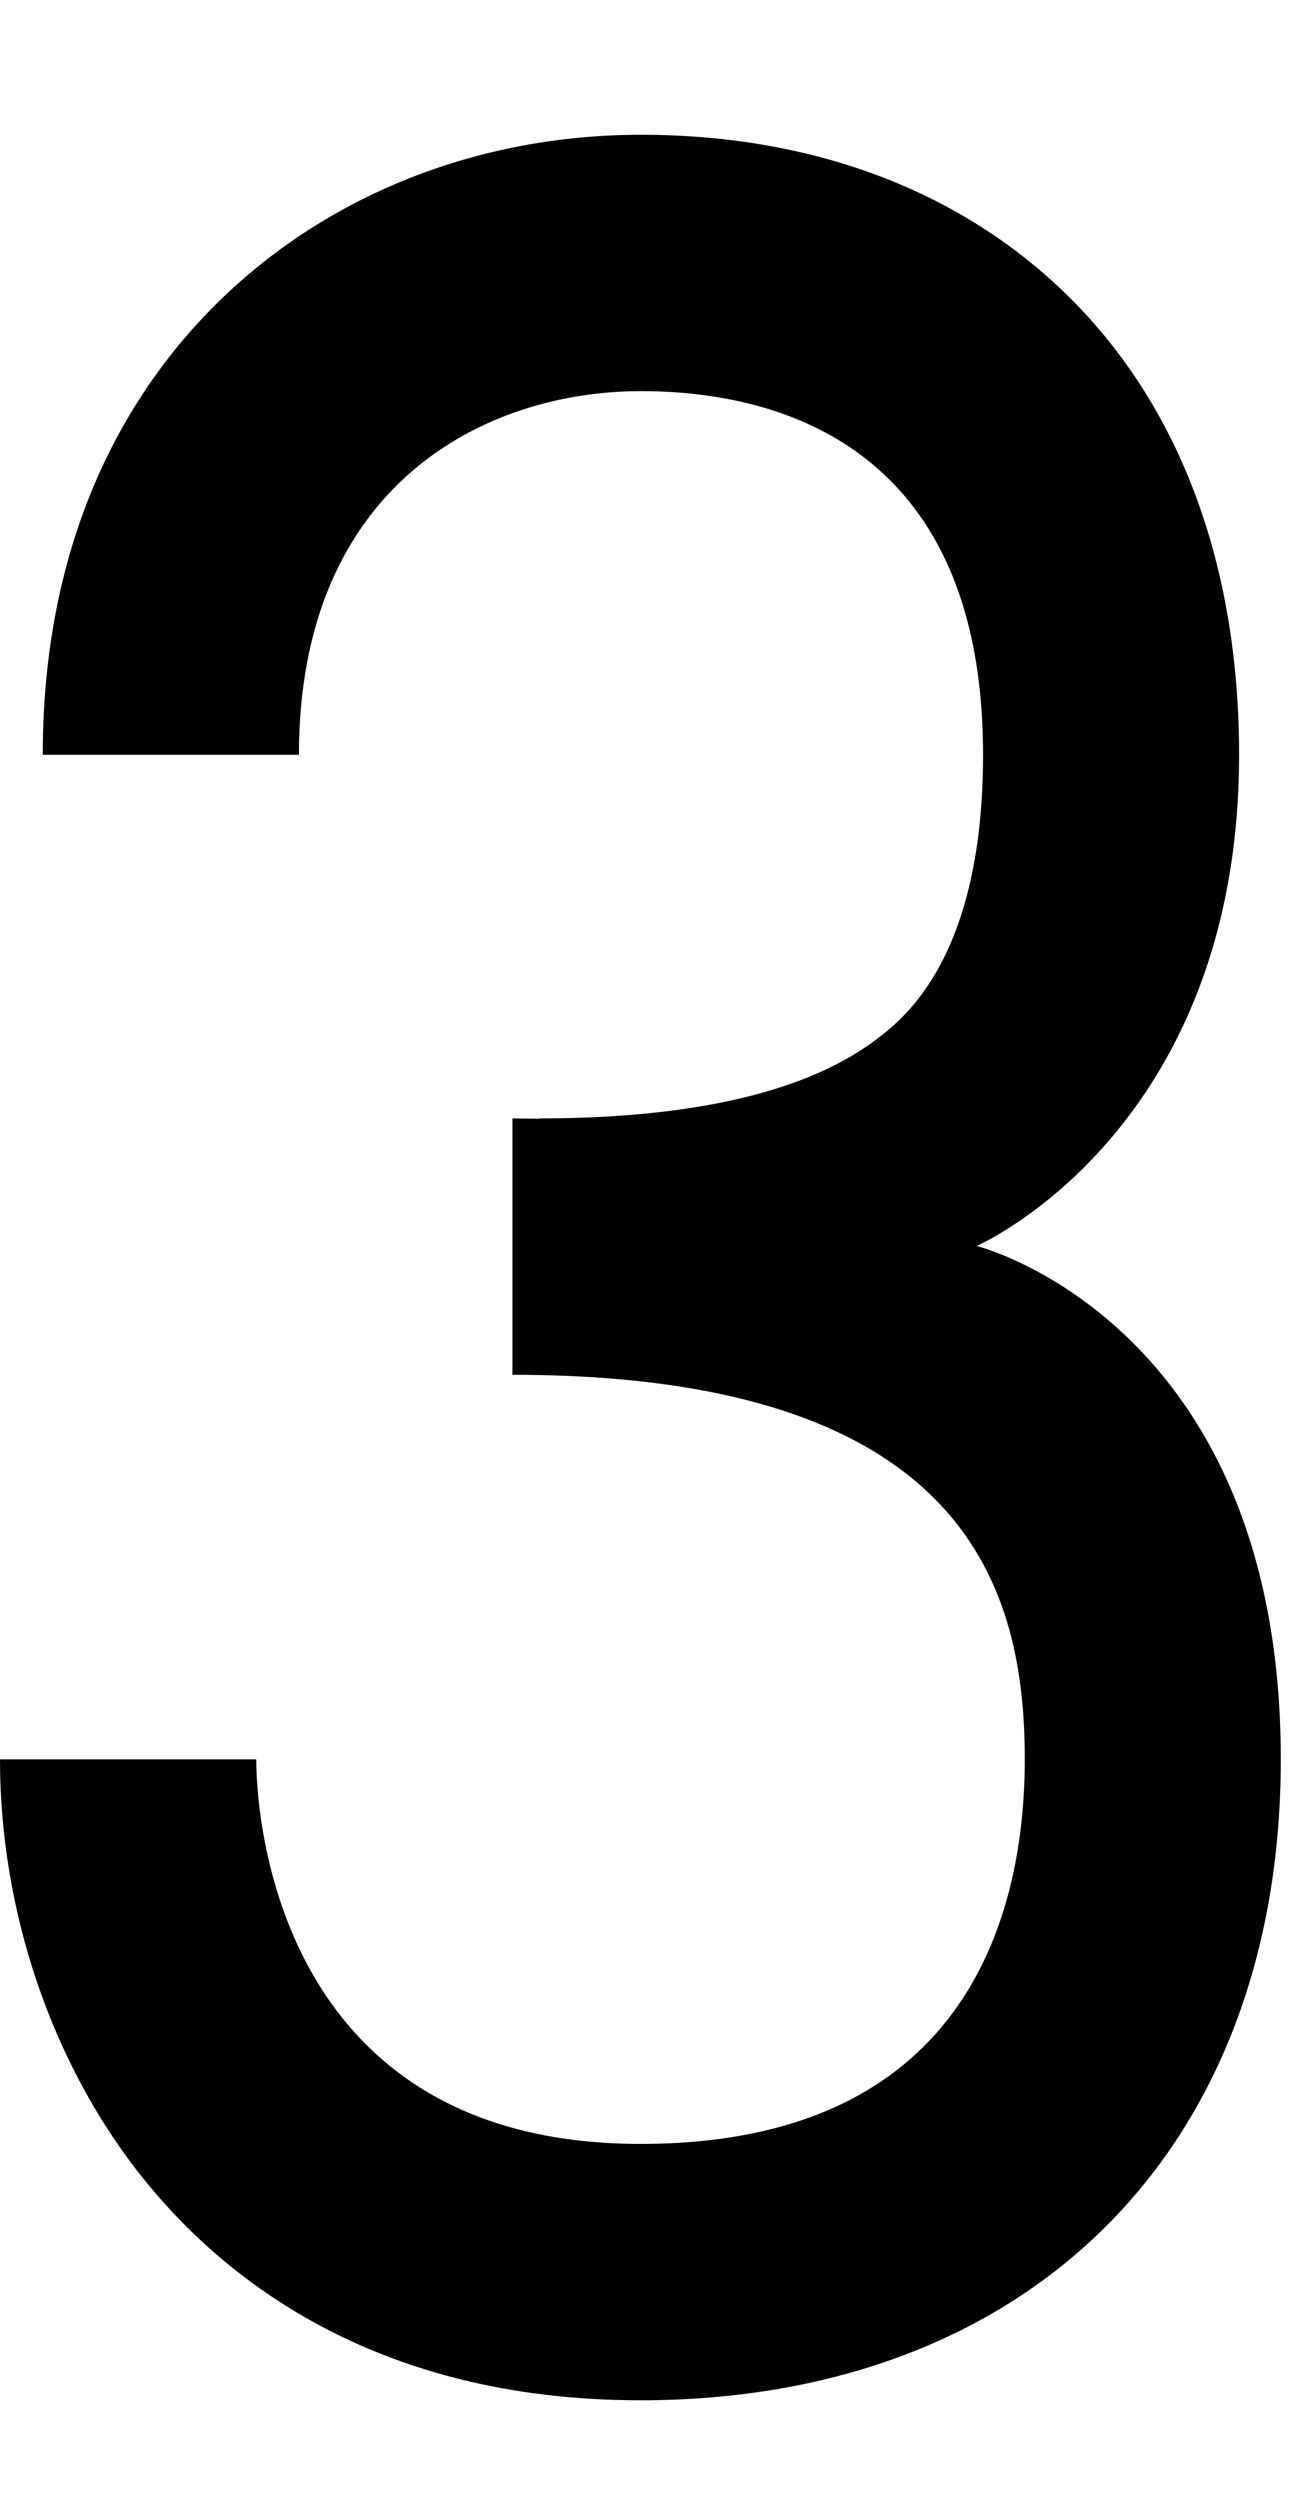 <svg width="176" height="340" viewBox="0 0 176 340" fill="none" xmlns="http://www.w3.org/2000/svg">
<path d="M132.95 169.46C132.95 169.46 168.66 153.96 168.66 102.66C168.66 76.25 160.28 54.36 144.42 39.33C129.91 25.59 110.14 18.33 87.24 18.33C66.12 18.33 46.37 25.76 31.63 39.25C19.85 50.02 5.82 69.77 5.82 102.66H40.69C40.69 66.15 65.77 53.2 87.25 53.2C104.64 53.2 133.81 59.63 133.81 102.66C133.81 130.12 123.1 138.42 119.59 141.14C110.19 148.43 94.61 152.12 73.29 152.12V152.17C72.11 152.15 70.95 152.12 69.75 152.12V186.99C132.26 186.99 139.49 216.84 139.49 239.3C139.49 258.83 132.69 291.6 87.18 291.6C36.34 291.6 34.88 244.65 34.88 239.3H0C0 259.76 6.92 280.3 18.98 295.65C30.03 309.71 50.83 326.47 87.17 326.47C140.12 326.47 174.34 292.25 174.34 239.3C174.34 179.83 132.95 169.47 132.95 169.47V169.46Z" fill="black"/>
</svg>

